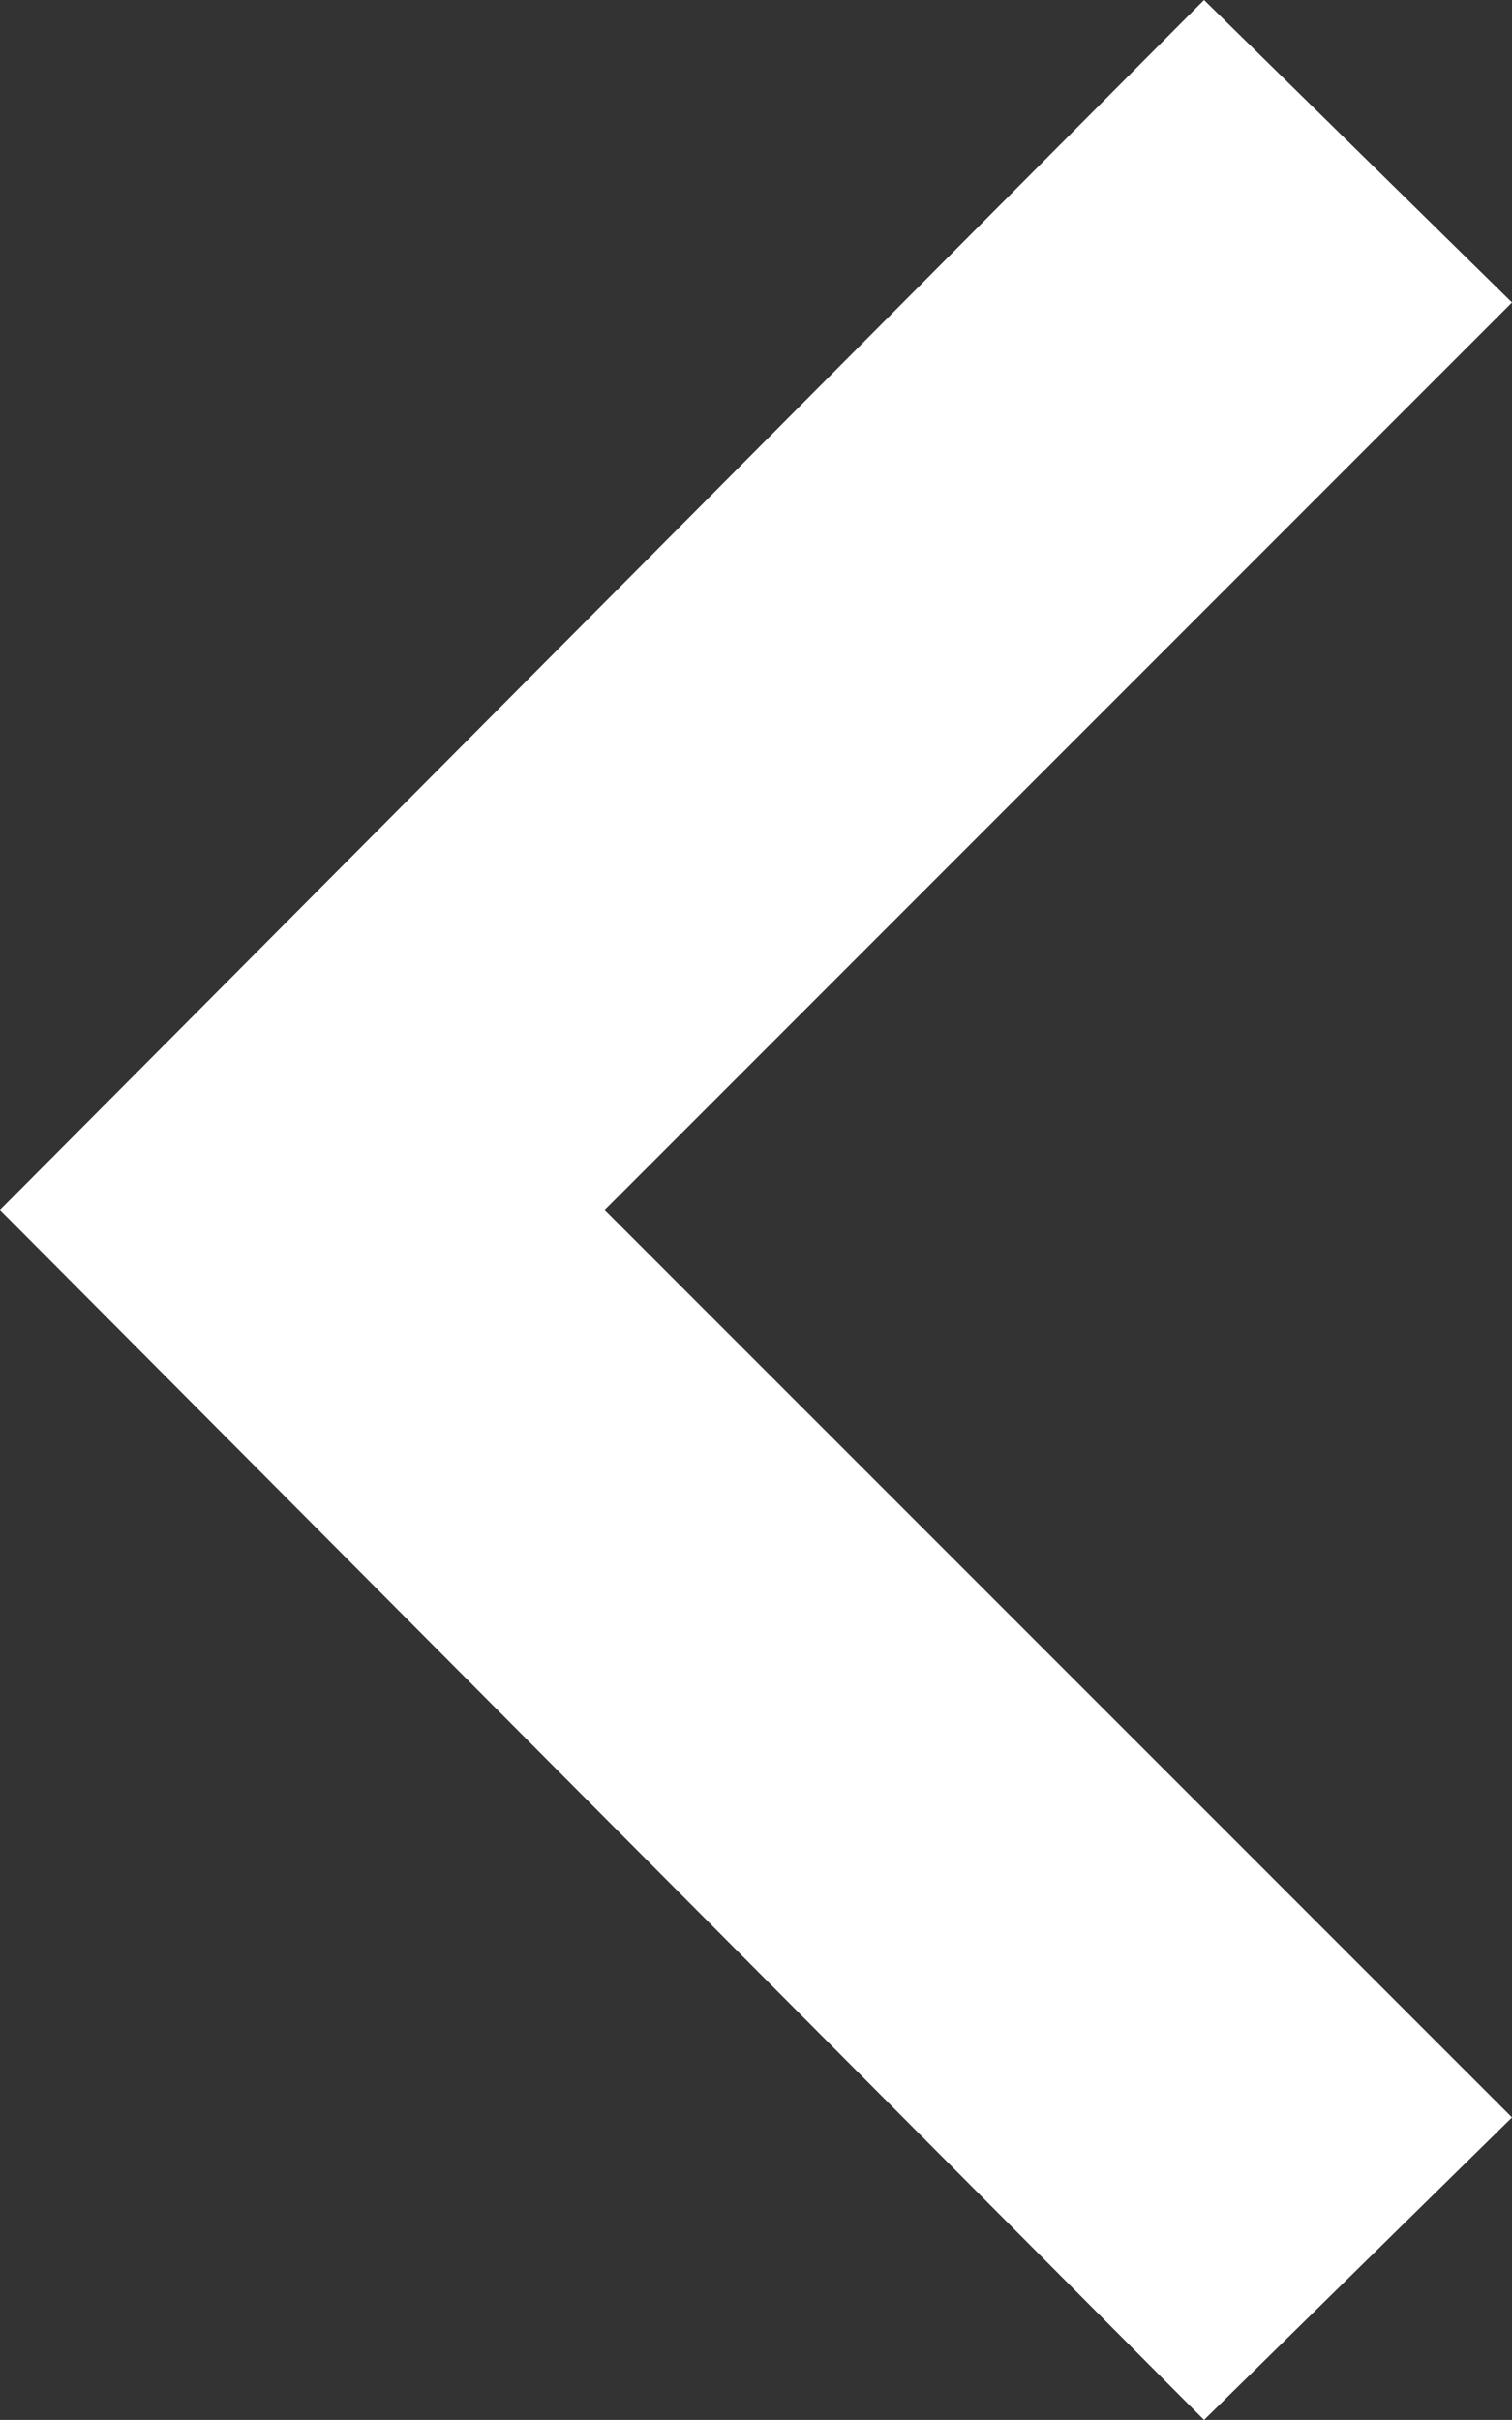 <?xml version="1.0" encoding="utf-8"?>
<!-- Generator: Adobe Illustrator 17.0.0, SVG Export Plug-In . SVG Version: 6.00 Build 0)  -->
<!DOCTYPE svg PUBLIC "-//W3C//DTD SVG 1.1//EN" "http://www.w3.org/Graphics/SVG/1.1/DTD/svg11.dtd">
<svg version="1.1" id="Capa_1" xmlns="http://www.w3.org/2000/svg" xmlns:xlink="http://www.w3.org/1999/xlink" x="0px" y="0px"
	 width="13.806px" height="22.089px" viewBox="0 0 13.806 22.089" enable-background="new 0 0 13.806 22.089" xml:space="preserve">
<rect x="0" y="0" width="13.806" height="22.089" fill="#333333" stroke="none"/>
<polygon fill="#FFFFFF" points="10.994,0 13.806,2.761 5.522,11.045 13.806,19.328 10.994,22.089 0,11.045 "/>
</svg>
